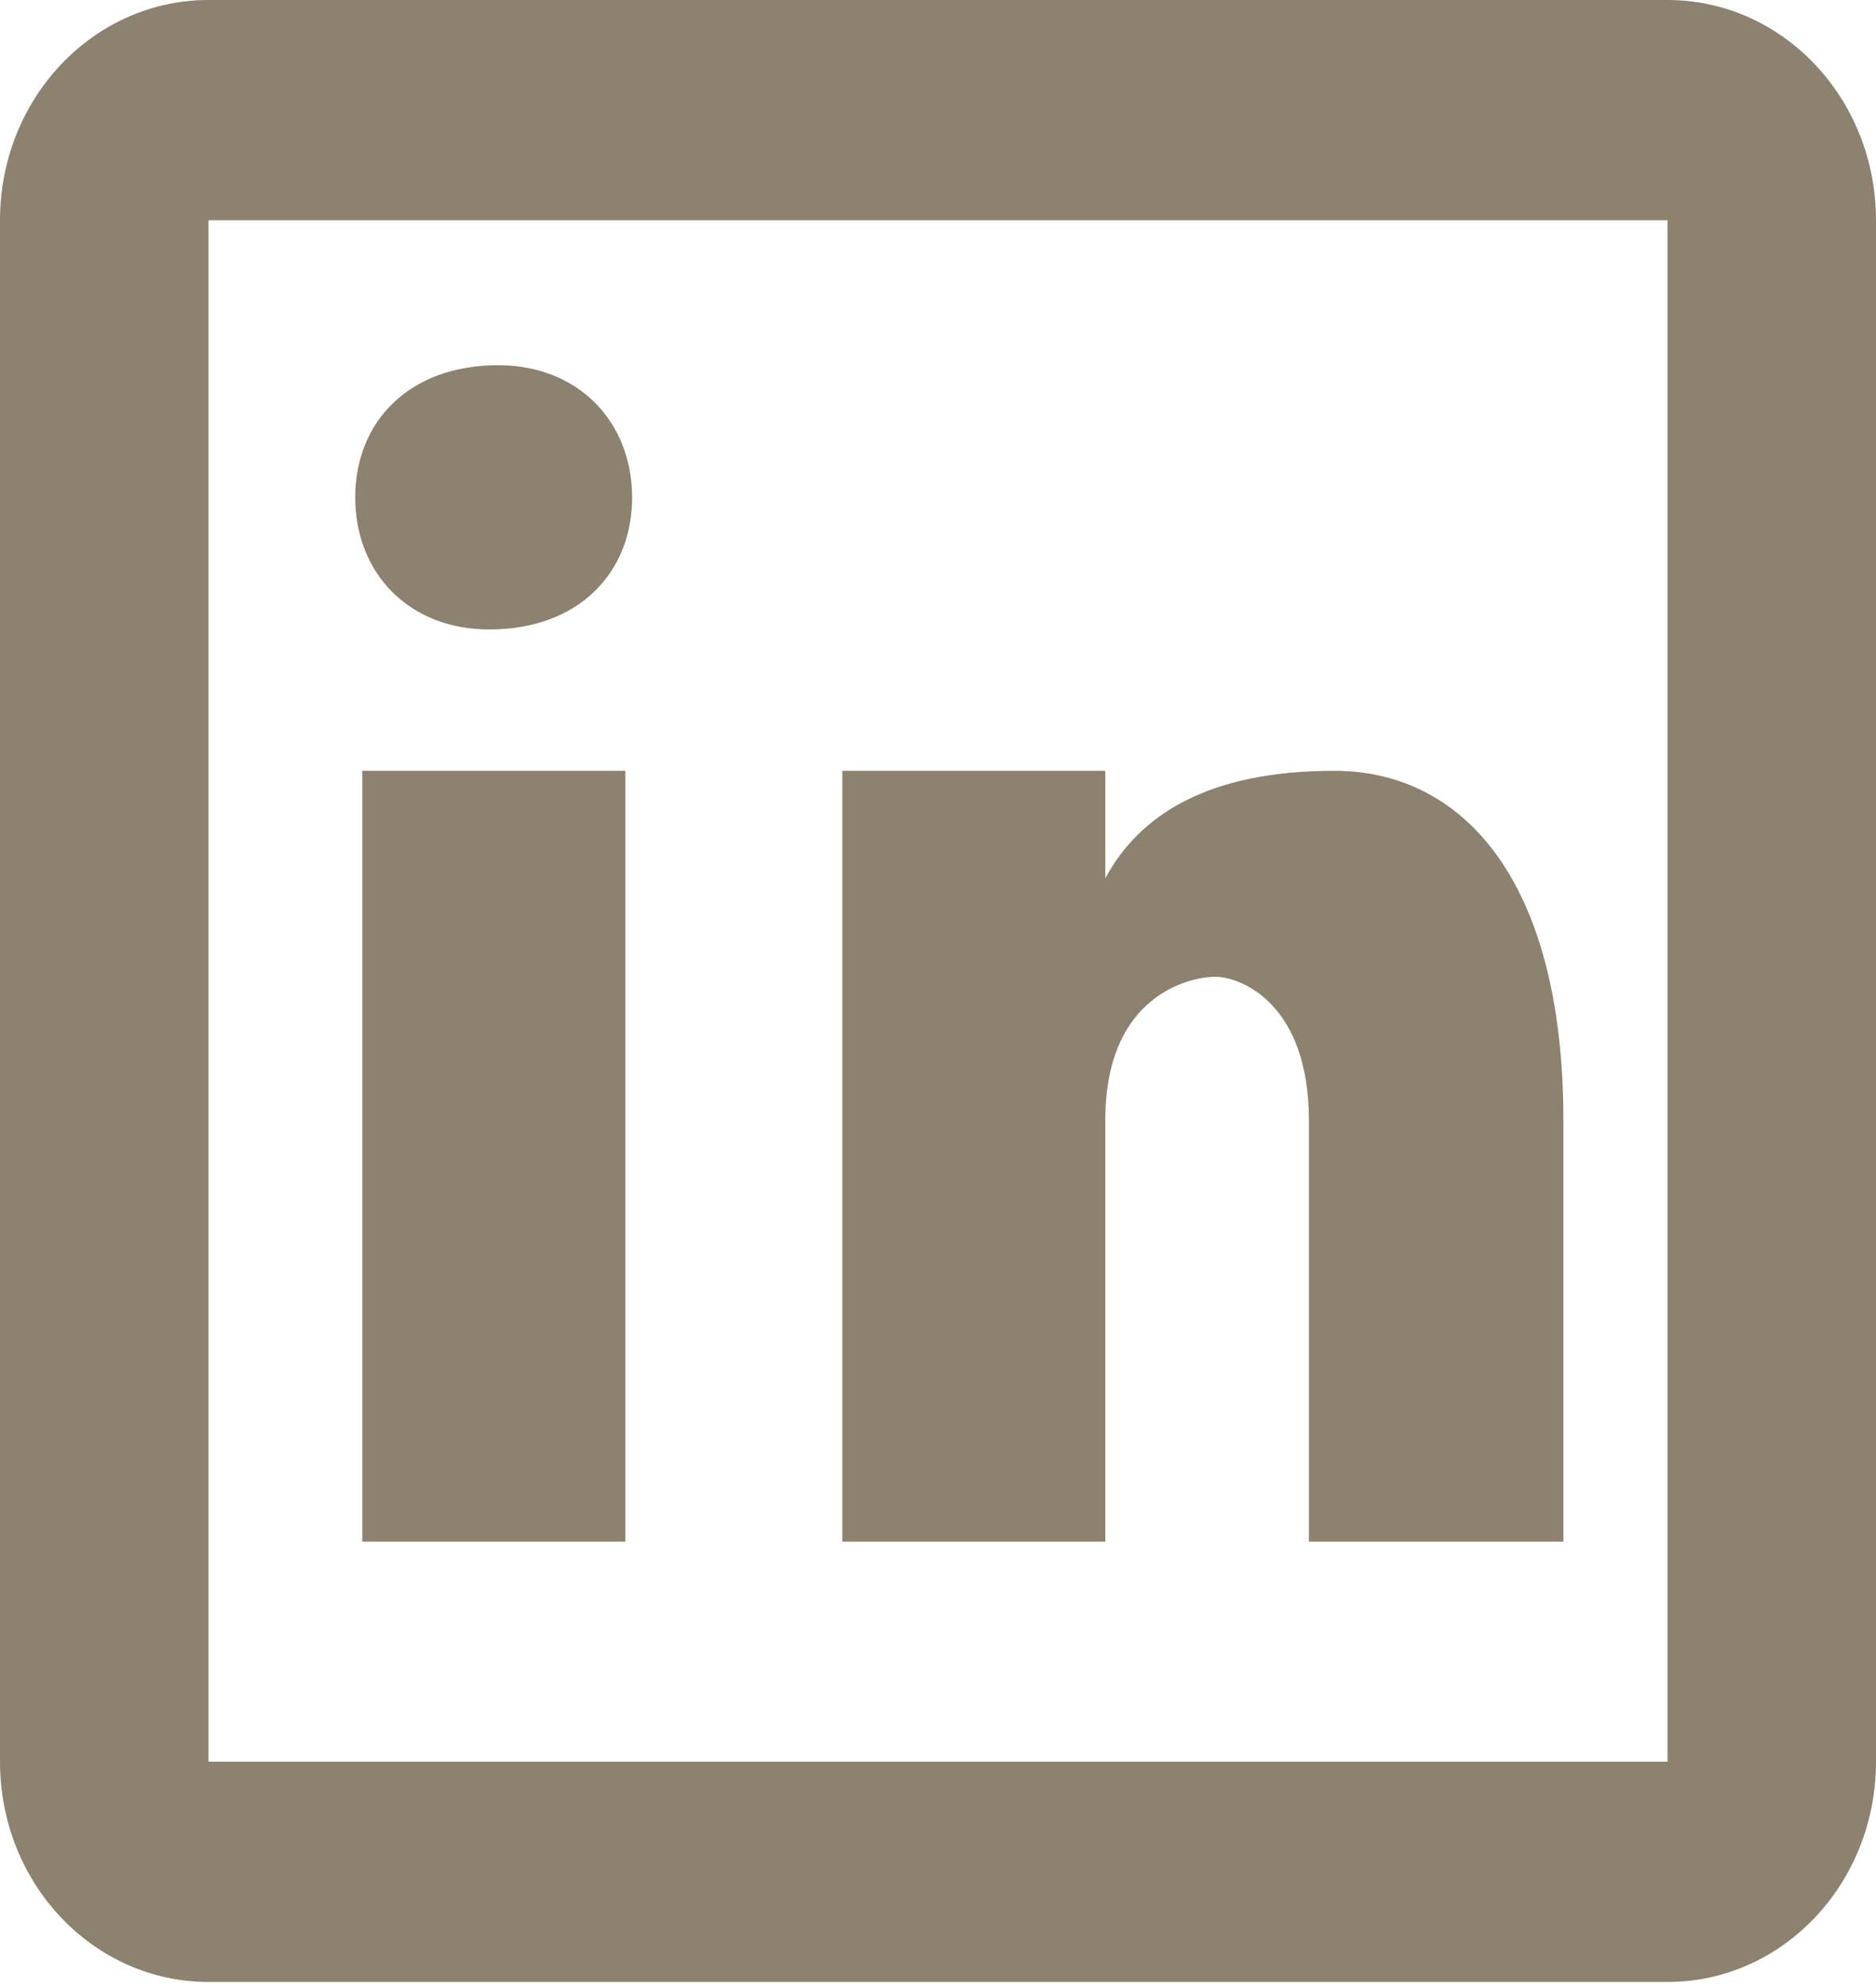 <svg width="17" height="18" viewBox="0 0 17 18" fill="none" xmlns="http://www.w3.org/2000/svg">
<path d="M1.889 0C0.845 0 0 0.893 0 1.996V15.967C0 17.07 0.845 17.963 1.889 17.963H15.111C16.155 17.963 17 17.07 17 15.967V1.996C17 0.893 16.155 0 15.111 0H1.889ZM1.889 1.996H15.111V15.967H1.889V1.996ZM4.514 3.31C3.704 3.31 3.219 3.824 3.219 4.508C3.219 5.193 3.704 5.705 4.433 5.705C5.242 5.705 5.728 5.193 5.728 4.508C5.728 3.824 5.242 3.31 4.514 3.31ZM3.283 6.986V13.972H5.667V6.986H3.283ZM7.633 6.986V13.972H10.016V10.153C10.016 9.016 10.784 8.853 11.014 8.853C11.245 8.853 11.861 9.097 11.861 10.153V13.972H14.167V10.153C14.167 7.961 13.245 6.986 12.091 6.986C10.938 6.986 10.323 7.391 10.016 7.96V6.986H7.633Z" fill="#8D826F"/>
</svg>
